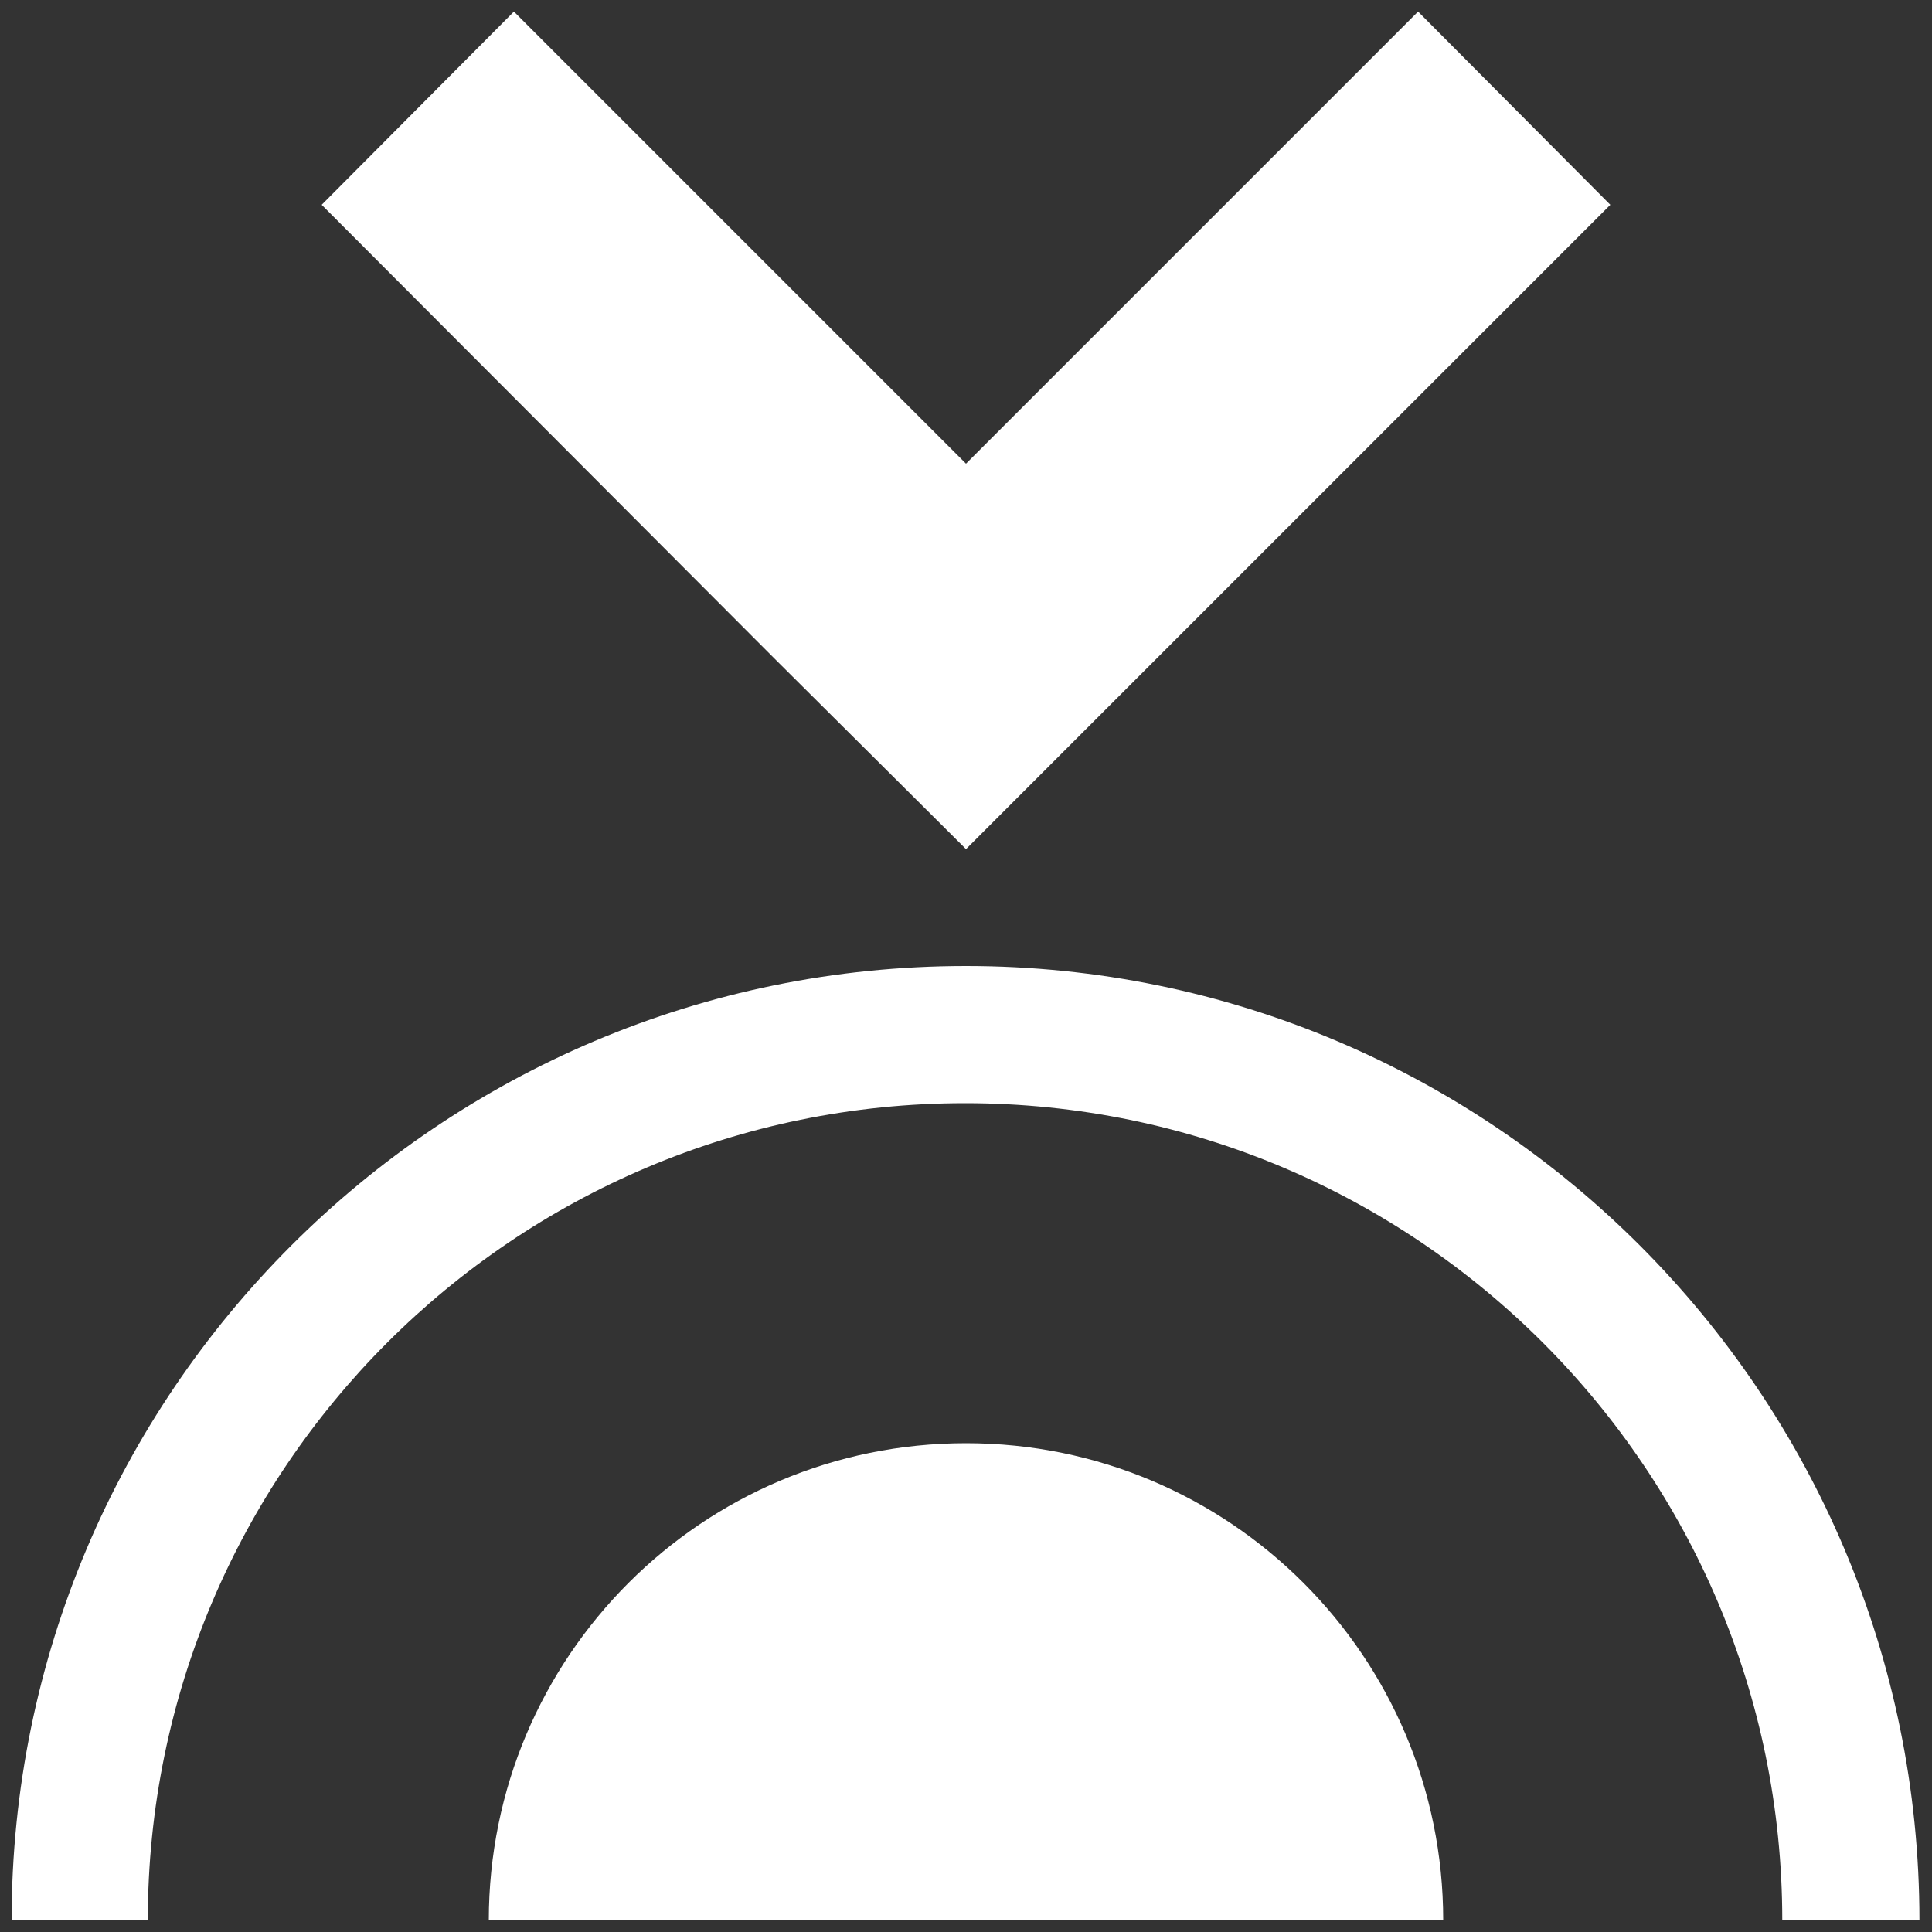 <svg viewBox="0 0 200 200" xmlns="http://www.w3.org/2000/svg" xmlns:xlink="http://www.w3.org/1999/xlink"><rect x="0" y="0" width="200" height="200" fill="#333333" stroke="none"/><clipPath id="a"><path d="m0 0h200v200h-200z"/></clipPath><path d="m0 0h200v200h-200z" fill="none"/><g clip-path="url(#a)"><path d="m149.4 198.8c0-27.3-22.1-49.4-49.4-49.4s-49.4 22.1-49.4 49.4h98.7zm35.2 0h14.1c0-54.5-44.2-98.8-98.7-98.8s-98.8 44.2-98.8 98.8h14.1c0-46.7 37.9-84.6 84.6-84.6s84.6 37.9 84.6 84.6" fill="#fff"/></g><path d="m100 48-46.8-46.8-19.9 20 46.7 46.8 20 19.9 19.9-19.9 46.8-46.8-19.9-20z" fill="#fff"/></svg>